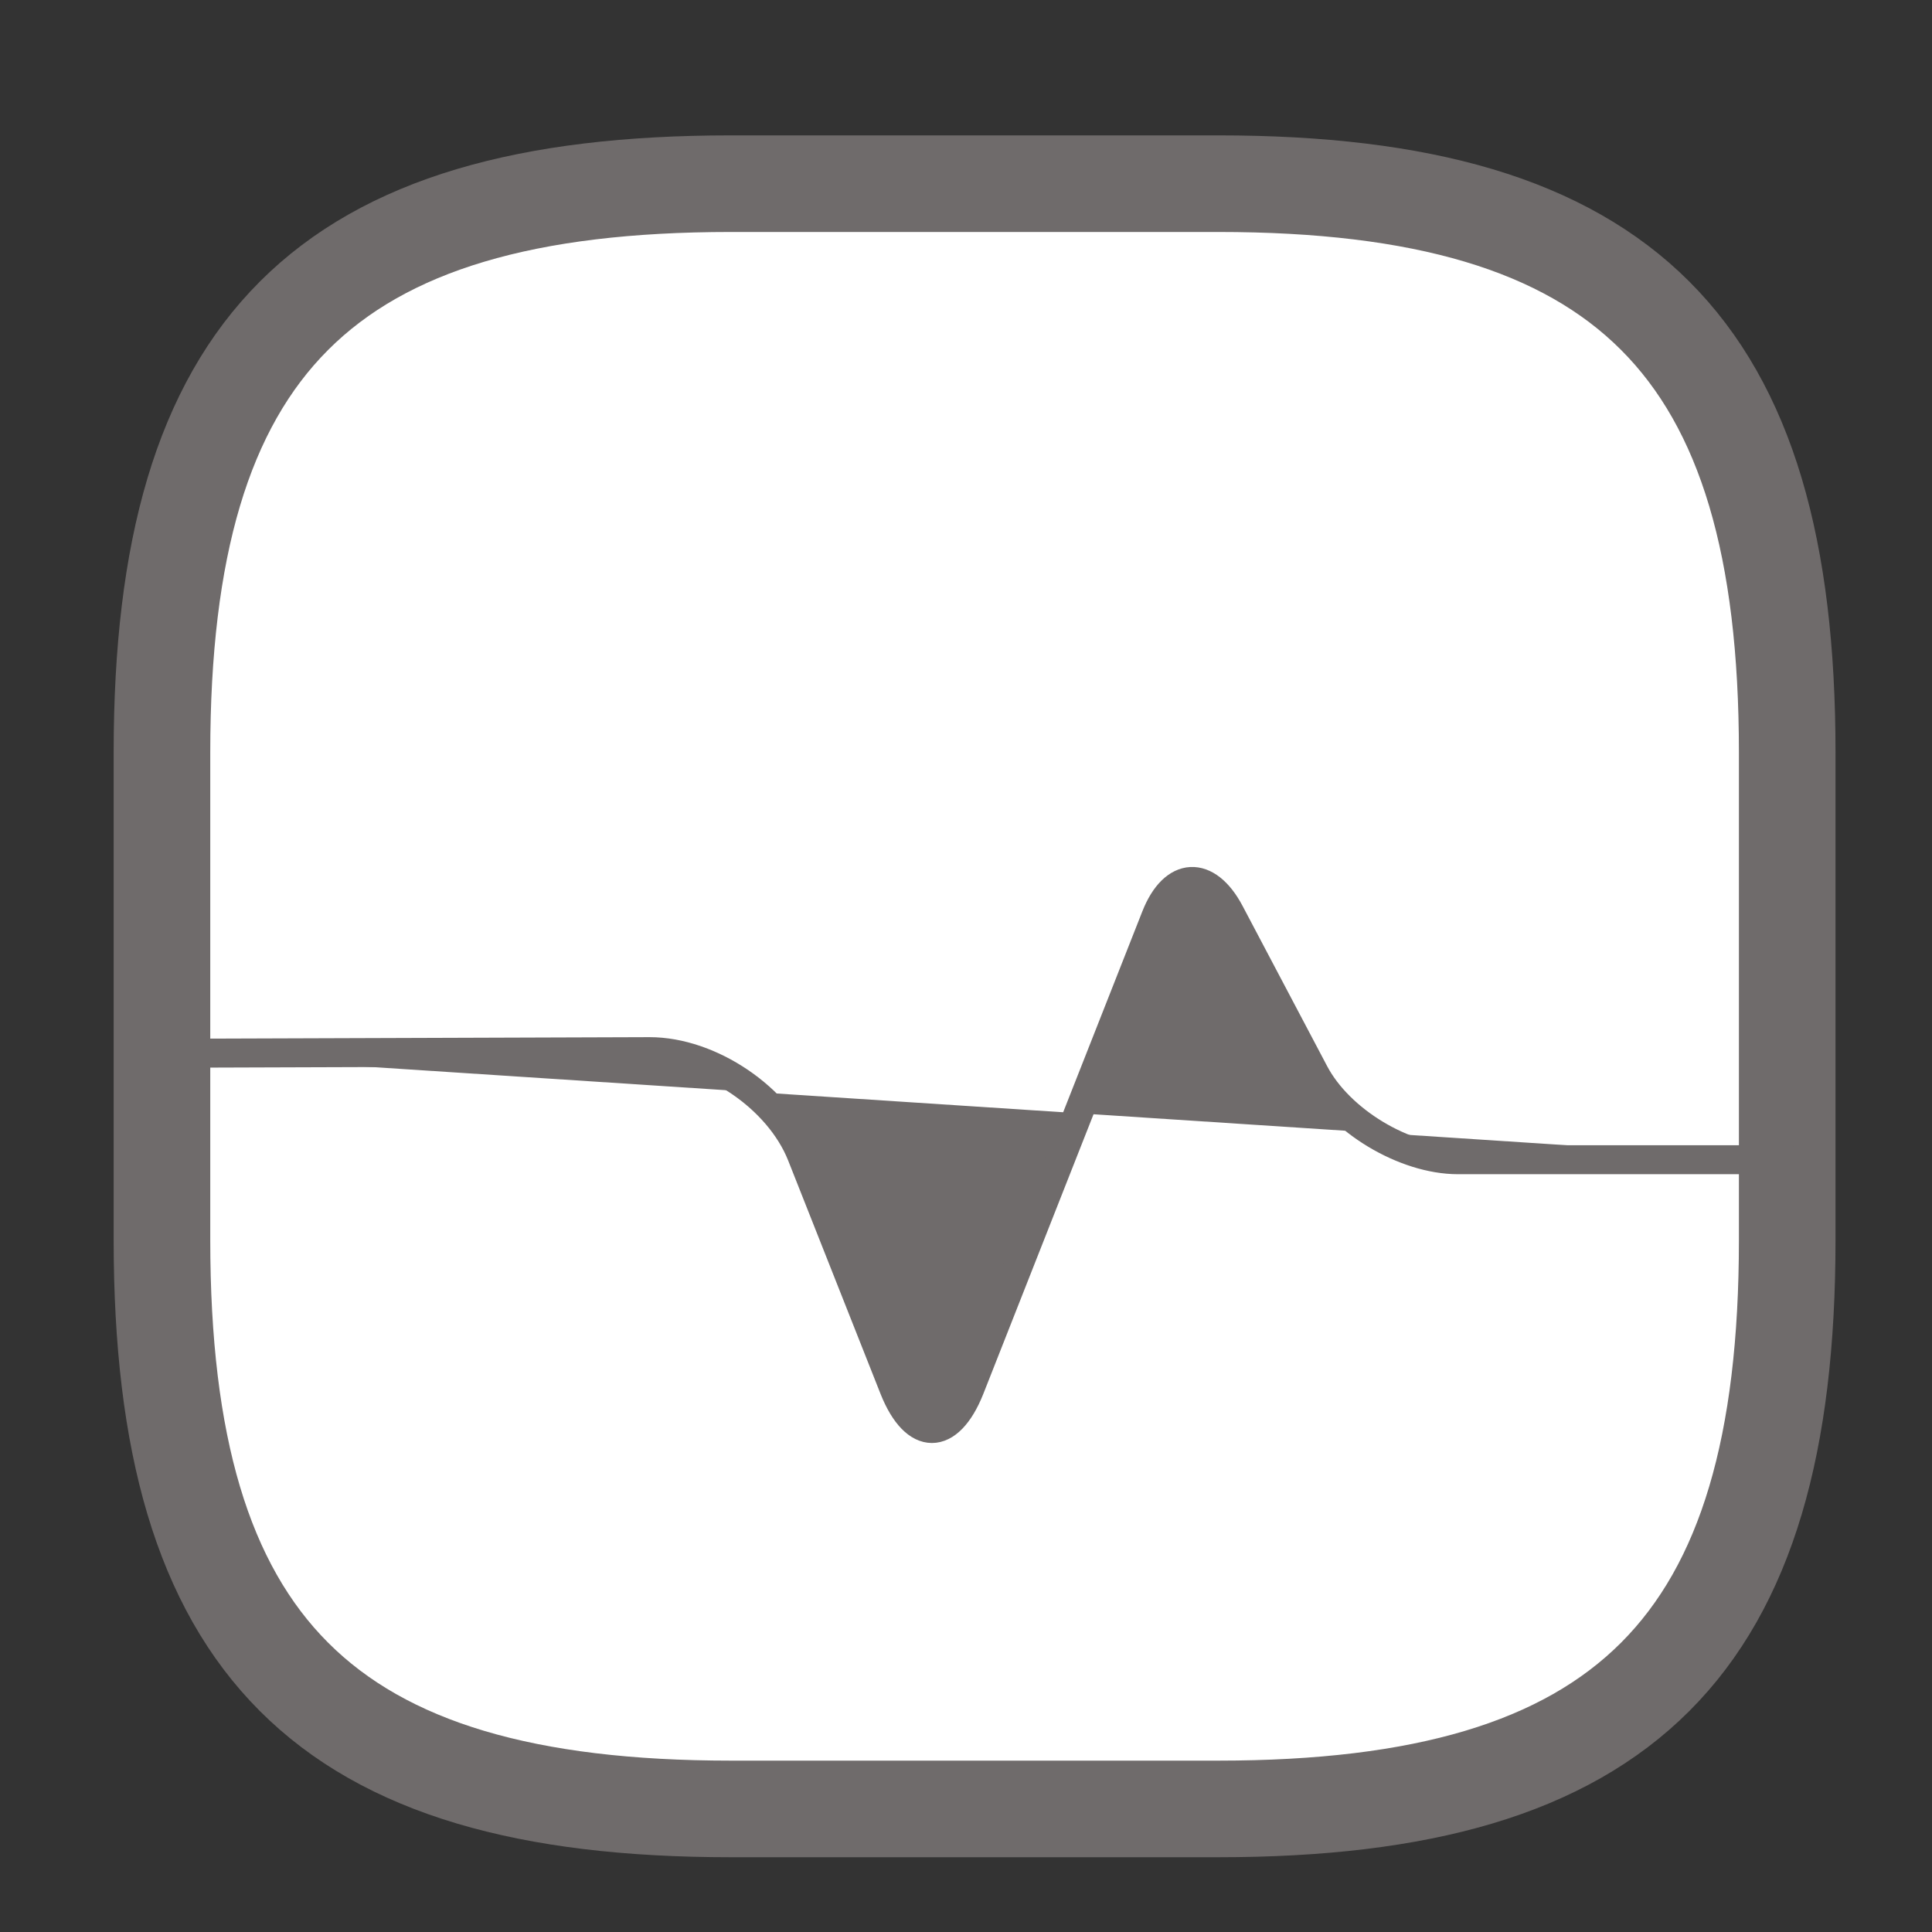 <?xml version="1.0" encoding="utf-8"?>
<svg height="200px" width="200px" version="1.1" id="_x32_" xmlns="http://www.w3.org/2000/svg" viewBox="0 0 100 100">
  <rect x="0" y="0" width="100" height="100" fill="#333333" stroke="none"/>
  <style type="text/css">
	.st0{fill:#000000;}
</style>
  <path d="M 37.826 93.63 L 63.063 93.63 C 84.094 93.63 92.506 85.218 92.506 64.187 L 92.506 38.95 C 92.506 17.919 84.094 9.507 63.063 9.507 L 37.826 9.507 C 16.795 9.507 8.383 17.919 8.383 38.95 L 8.383 64.187 C 8.383 85.218 16.795 93.63 37.826 93.63 Z" stroke-linecap="round" stroke-linejoin="round" style="fill: rgb(255, 255, 255); stroke-width: 5px; stroke: rgb(111, 107, 107);"/>
  <path d="M 8.383 54.517 L 33.62 54.433 C 36.775 54.433 40.308 56.831 41.486 59.775 L 46.281 71.889 C 47.374 74.623 49.099 74.623 50.192 71.889 L 59.824 47.451 C 60.75 45.095 62.474 45.011 63.652 47.24 L 68.026 55.527 C 69.33 58.008 72.695 60.027 75.471 60.027 L 92.548 60.027" stroke-width="1.5" stroke-linecap="round" stroke-linejoin="round" style="stroke: rgb(111, 107, 107); fill: rgb(111, 107, 107);"/>
</svg>